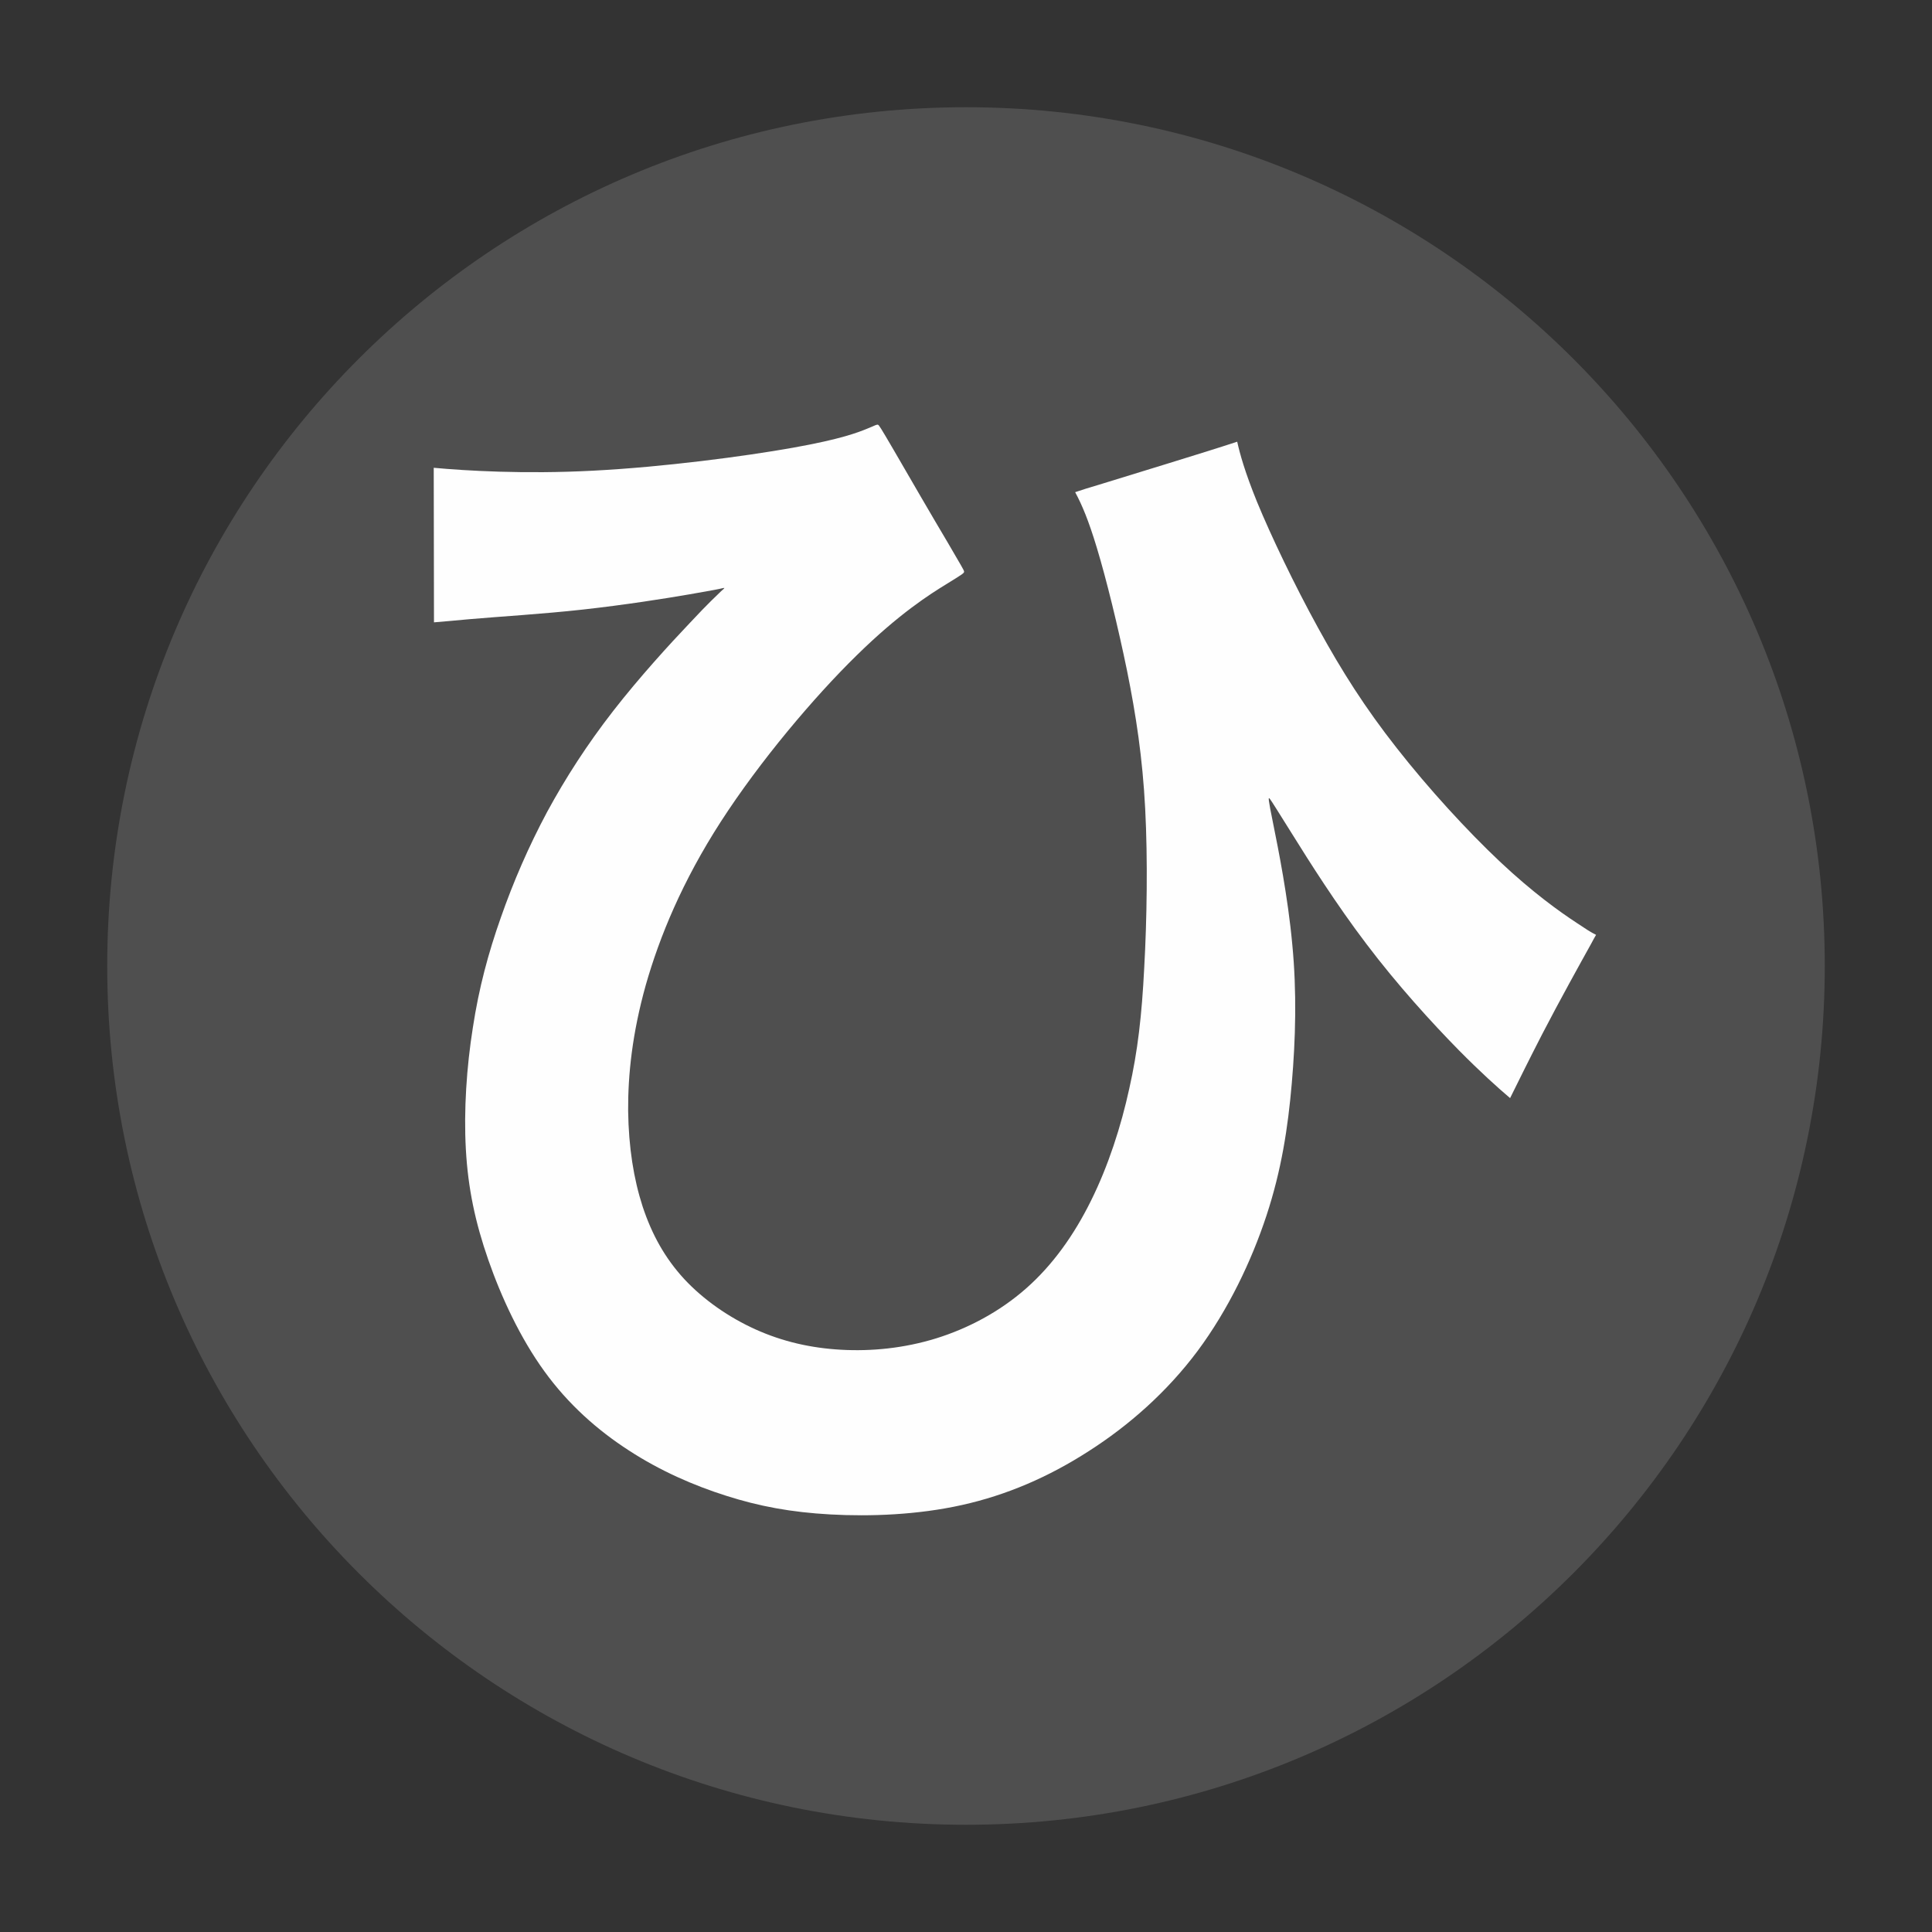 <?xml version="1.0" encoding="UTF-8" standalone="no"?>
<!DOCTYPE svg PUBLIC "-//W3C//DTD SVG 1.1//EN" "http://www.w3.org/Graphics/SVG/1.1/DTD/svg11.dtd">
<svg width="100%" height="100%" viewBox="0 0 576 576" version="1.1" xmlns="http://www.w3.org/2000/svg" xmlns:xlink="http://www.w3.org/1999/xlink" xml:space="preserve" xmlns:serif="http://www.serif.com/" style="fill-rule:evenodd;clip-rule:evenodd;stroke-linejoin:round;stroke-miterlimit:2;">
    <rect x="0" y="0" width="576" height="576" fill="#333333" stroke="none"/>
    <g id="Layer_x0020_1">
        <rect x="0" y="0" width="576" height="576" style="fill:none;"/>
        <path d="M288,31.968C429.408,31.968 544.032,146.592 544.032,288C544.032,429.408 429.408,544.032 288,544.032C146.592,544.032 31.968,429.408 31.968,288C31.968,146.592 146.592,31.968 288,31.968Z" style="fill:rgb(254,254,254);fill-opacity:0.14;"/>
        <path d="M129.312,139.464C138.672,140.328 156.168,141.408 176.832,140.328C197.712,139.248 221.832,136.08 236.376,133.488C250.92,130.896 255.888,128.88 258.552,127.8C261.216,126.648 261.504,126.504 261.792,126.648C262.08,126.792 262.44,127.296 266.472,134.208C270.504,141.192 278.28,154.584 282.528,161.712C286.704,168.912 287.28,169.776 287.424,170.352C287.496,170.856 287.136,171.072 282.24,174.096C277.416,177.048 268.128,182.88 255.384,195.408C242.64,207.864 226.44,227.088 214.92,244.944C203.4,262.8 196.632,279.288 192.528,293.688C188.496,308.088 187.2,320.4 187.272,331.2C187.416,342.072 188.928,351.504 191.592,359.712C194.328,367.992 198.216,375.048 203.976,381.312C209.736,387.504 217.296,392.76 225.288,396.36C233.28,399.96 241.704,401.904 250.776,402.408C259.776,402.912 269.496,401.976 279.072,399.024C288.576,396.072 298.008,391.104 305.928,384.12C313.776,377.208 320.184,368.28 325.296,357.912C330.408,347.616 334.224,335.808 336.672,324.576C339.192,313.416 340.416,302.76 341.136,288.504C341.928,274.248 342.216,256.392 341.424,241.128C340.632,225.864 338.688,213.264 336.024,200.016C333.288,186.696 329.832,172.656 327.024,163.368C324.504,155.016 322.56,150.48 320.544,146.736C322.2,146.16 324.72,145.368 328.608,144.216C338.76,141.048 358.128,135.216 368.856,131.688C369.648,135.288 371.16,140.76 374.76,149.616C378.936,159.768 385.92,174.384 392.976,187.2C400.032,200.088 407.088,211.176 416.448,223.056C425.808,235.008 437.4,247.68 447.192,256.896C456.984,266.112 464.976,271.8 470.016,275.112C472.608,276.84 474.336,277.992 475.848,278.712C475.416,279.432 474.912,280.368 474.336,281.448C471.096,287.28 464.976,298.296 459.792,308.304C456.048,315.576 452.736,322.272 450.216,327.384C446.472,324.216 441.36,319.608 434.952,313.128C426.816,304.848 416.592,293.616 407.448,281.52C398.304,269.496 390.24,256.68 385.488,249.048C380.736,241.488 379.296,239.112 378.648,238.248C378,237.384 378.072,238.104 379.584,245.592C381.096,253.08 383.976,267.408 385.272,281.52C386.64,295.704 386.28,309.672 385.128,322.992C383.976,336.312 382.032,348.912 377.568,362.448C373.104,375.984 366.192,390.456 357.048,402.768C347.904,415.008 336.528,425.016 324.576,432.648C312.624,440.352 300.096,445.752 286.776,448.704C273.528,451.656 259.416,452.16 247.608,451.512C235.8,450.864 226.296,449.064 216.576,445.968C206.784,442.872 196.776,438.48 187.488,432.432C178.128,426.384 169.416,418.68 162.288,408.816C155.088,398.88 149.472,386.784 145.584,375.624C141.696,364.464 139.536,354.312 138.888,342.648C138.24,331.056 139.104,318.096 140.976,306.36C142.776,294.552 145.584,284.112 149.328,273.528C153,263.016 157.608,252.36 163.08,242.136C168.624,231.912 175.032,221.976 182.808,211.968C190.584,201.96 199.8,191.88 205.632,185.76C211.392,179.568 213.84,177.408 214.992,176.256C216.216,175.176 216.216,175.176 215.28,175.392C214.416,175.608 212.616,175.968 205.56,177.192C198.504,178.416 186.192,180.36 173.808,181.728C161.424,183.096 148.896,183.816 139.896,184.608C135.72,184.968 132.336,185.328 129.384,185.544L129.384,184.68C129.384,173.016 129.312,150.984 129.312,139.464Z" style="fill:rgb(254,254,254);"/>
    </g>
</svg>
